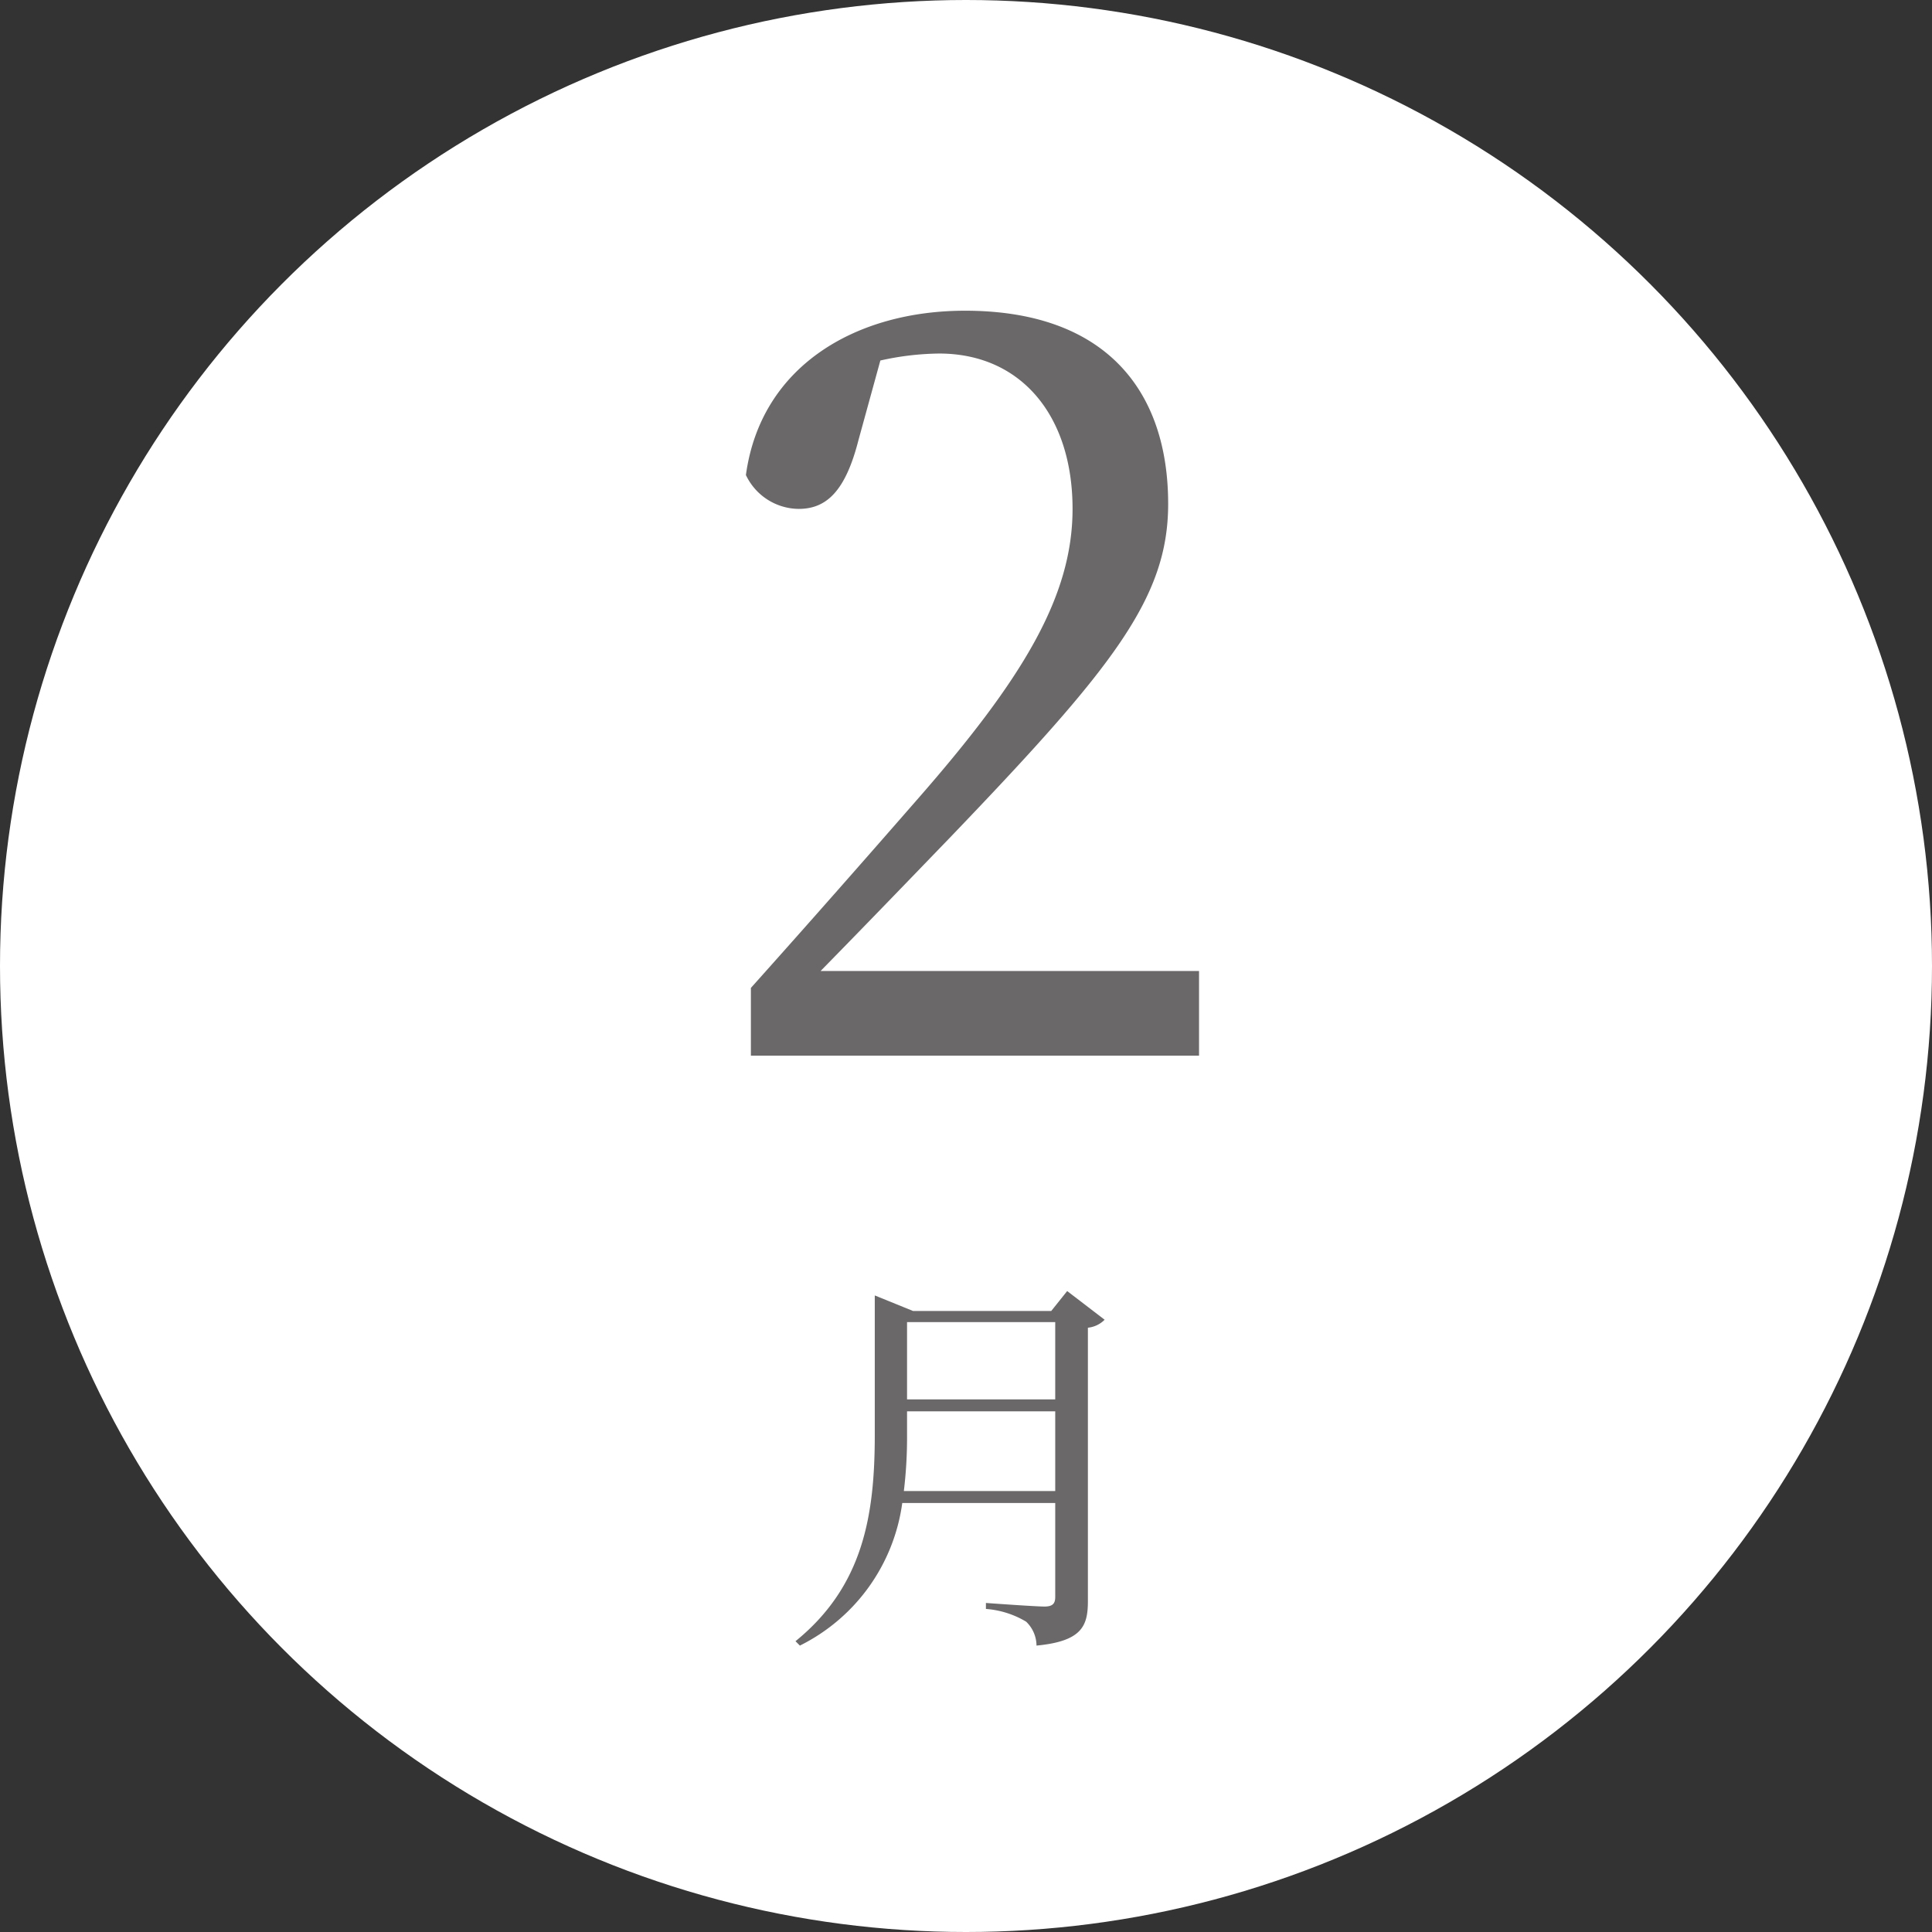 <svg xmlns="http://www.w3.org/2000/svg" width="97" height="97" viewBox="0 0 97 97">
  <rect x="0" y="0" width="97" height="97" fill="#333333" stroke="none"/>
  <g id="feb" transform="translate(-197 -2366)">
    <circle id="楕円形_307" data-name="楕円形 307" cx="48.5" cy="48.5" r="48.5" transform="translate(197 2366)" fill="#fff"/>
    <path id="パス_3184" data-name="パス 3184" d="M6.2-4.25c2.55-2.6,5-5.15,6.45-6.65,8.2-8.55,11-12.05,11-16.8,0-5.7-3.15-9.7-10.2-9.7-5.45,0-10.25,2.75-11,8.25a2.962,2.962,0,0,0,2.65,1.7c1.4,0,2.35-.9,3-3.45l1.1-4a14.12,14.12,0,0,1,2.95-.35c4.1,0,6.7,3.1,6.7,7.8,0,4.4-2.5,8.55-7.85,14.65C8.6-10.05,5.7-6.75,2.7-3.4V0H25.2V-4.25Z" transform="translate(232 2419)" fill="#6a6868"/>
    <path id="パス_3185" data-name="パス 3185" d="M6.38-6.14a22.534,22.534,0,0,0,.16-2.84v-1.16h7.44v4Zm7.6-8.48v3.88H6.54v-3.88Zm.6-1.56-.8,1H6.84l-1.92-.78v7c0,4.04-.58,7.6-3.98,10.36l.22.22A9.412,9.412,0,0,0,6.3-5.54h7.68V-.82c0,.32-.12.48-.54.48-.46,0-2.94-.18-2.94-.18v.3a4.592,4.592,0,0,1,2.02.64,1.683,1.683,0,0,1,.52,1.2c2.3-.22,2.58-1,2.58-2.24V-14.34a1.372,1.372,0,0,0,.84-.4Z" transform="translate(236 2447)" fill="#6a6868"/>
  </g>
</svg>
